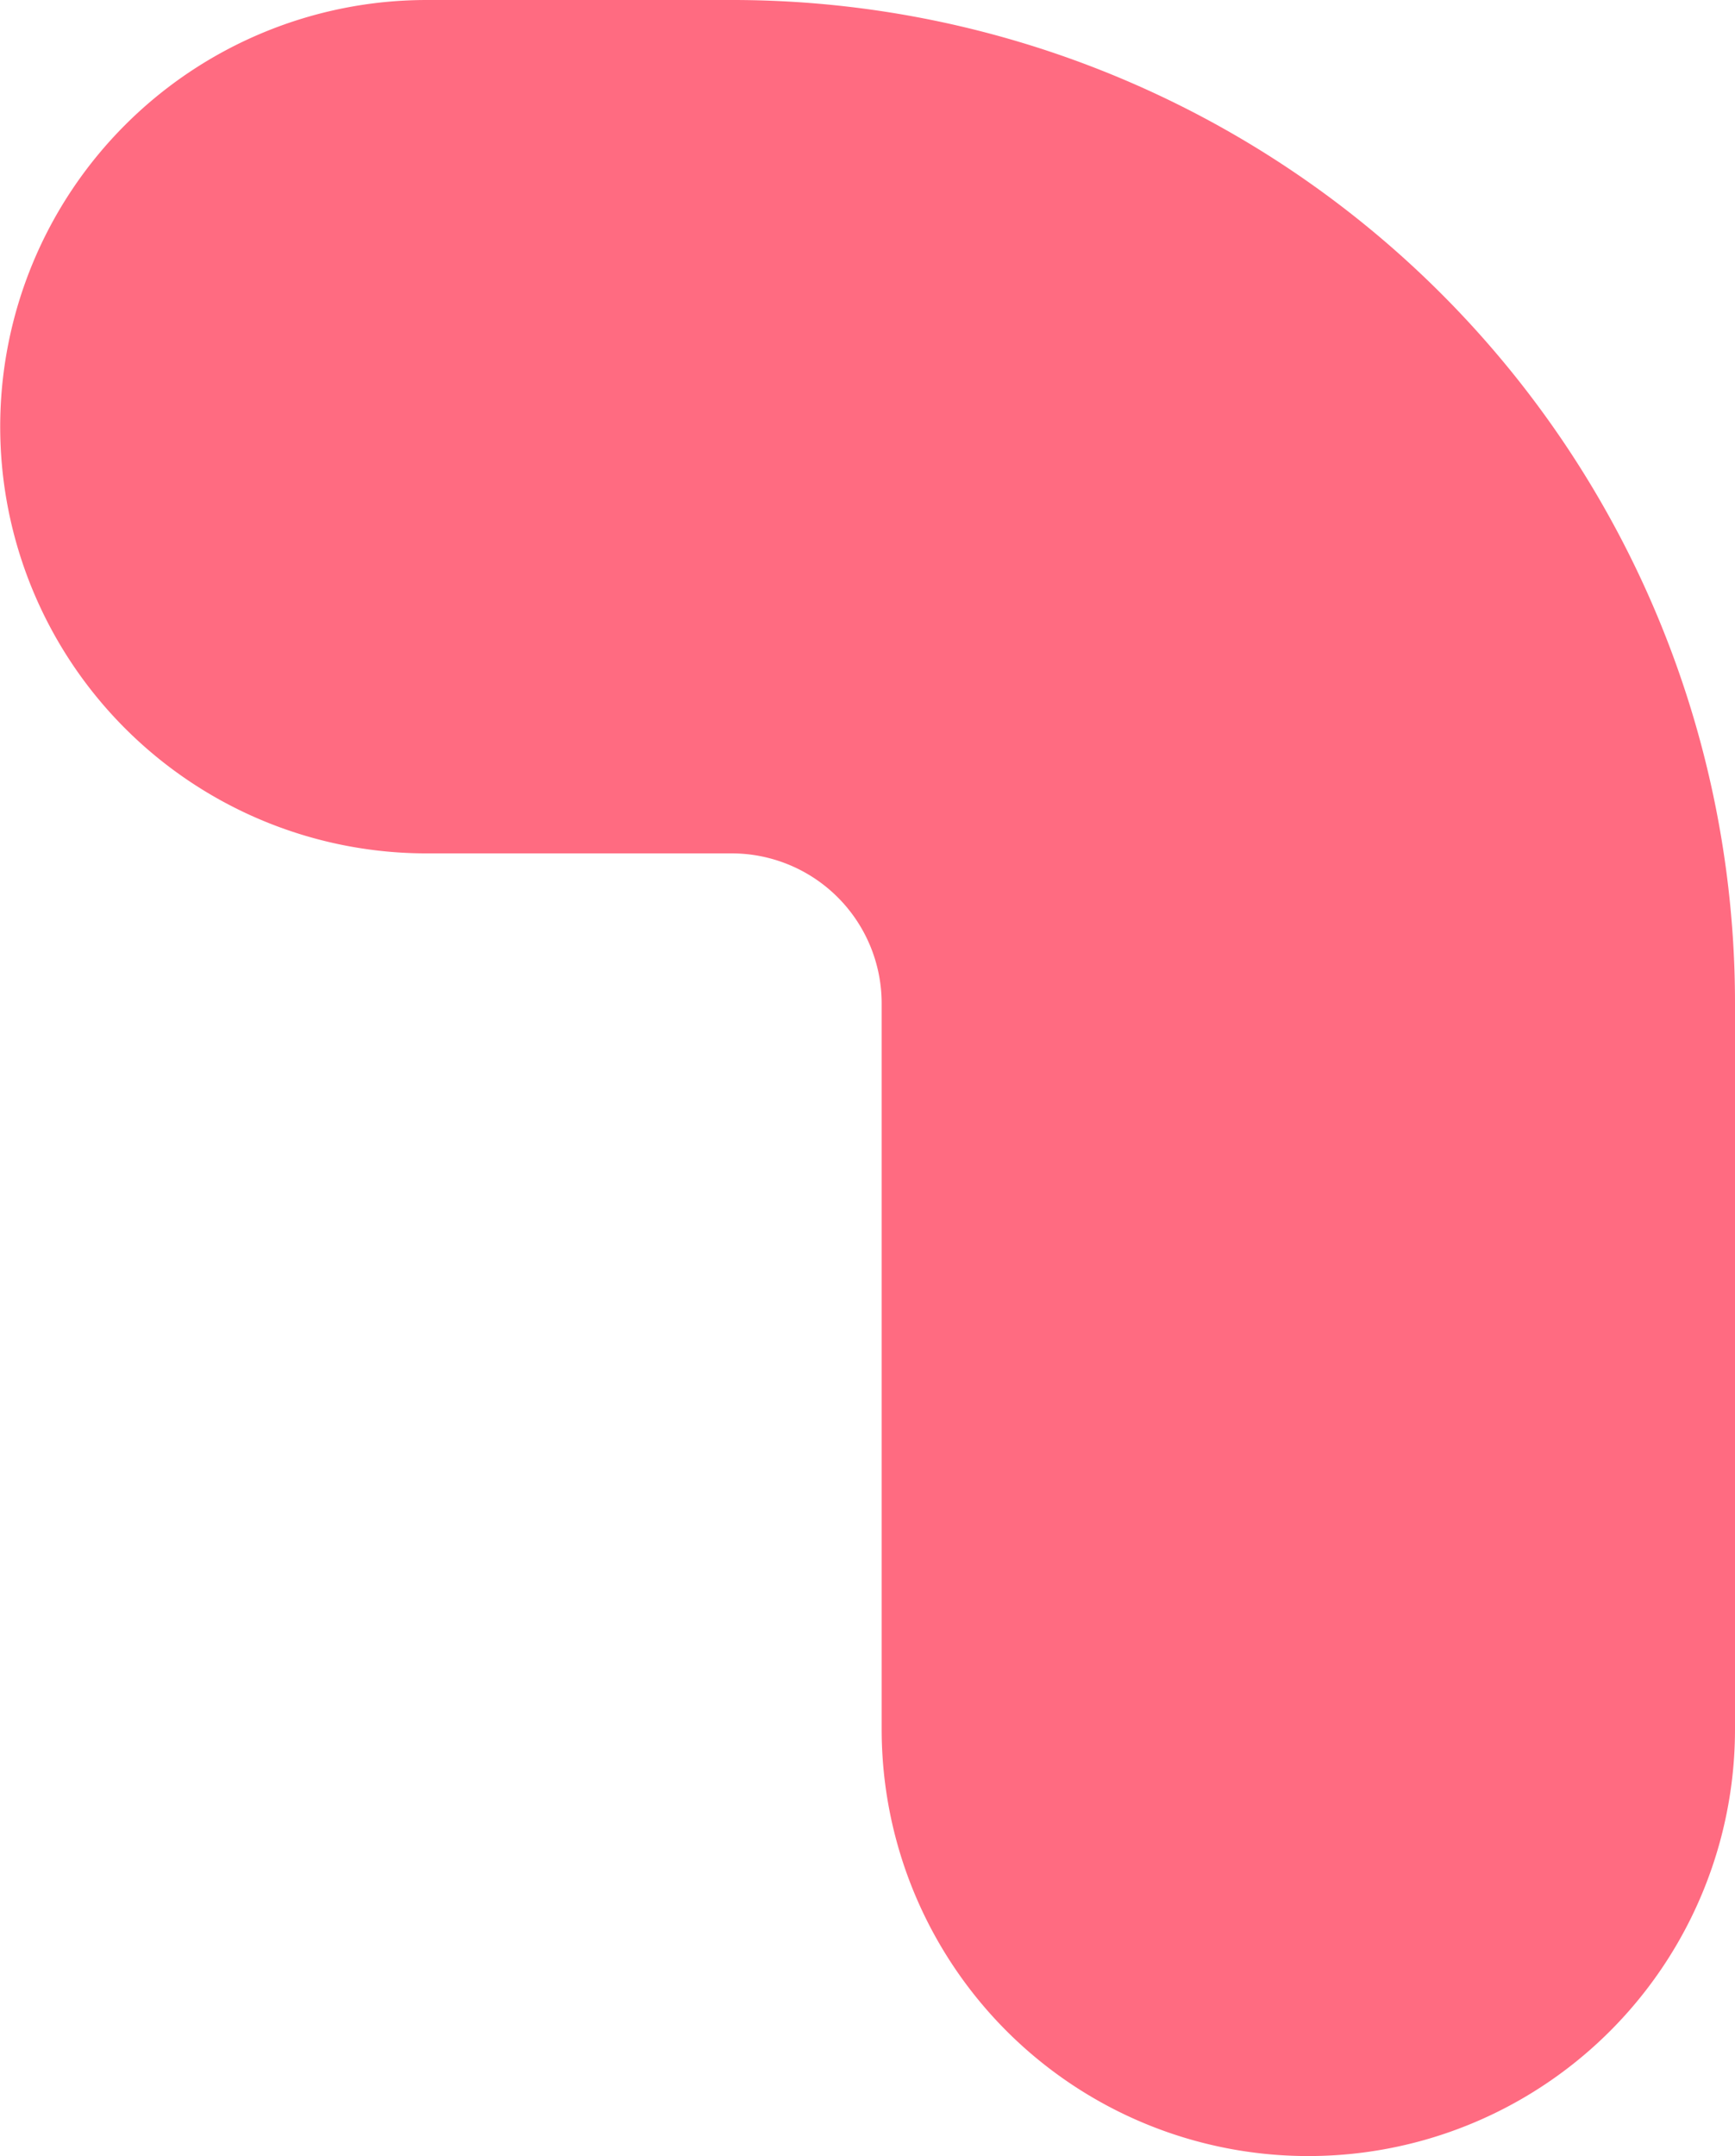 <svg xmlns="http://www.w3.org/2000/svg" width="1318" height="1637" viewBox="0 0 1318 1637">
  <defs>
    <style>
      .cls-1 {
        fill: #ff6b81;
        fill-rule: evenodd;
      }
    </style>
  </defs>
  <path id="bg_shape6" class="cls-1" d="M1081.88,4981A324.043,324.043,0,0,0,1406,4657.03V4105.7A761.6,761.6,0,0,0,643.944,3344H412.12a323.97,323.97,0,1,0,0,647.94H643.944A113.915,113.915,0,0,1,757.76,4105.7v551.33A324.046,324.046,0,0,0,1081.88,4981Z" transform="translate(-88 -3344)"/>
</svg>
